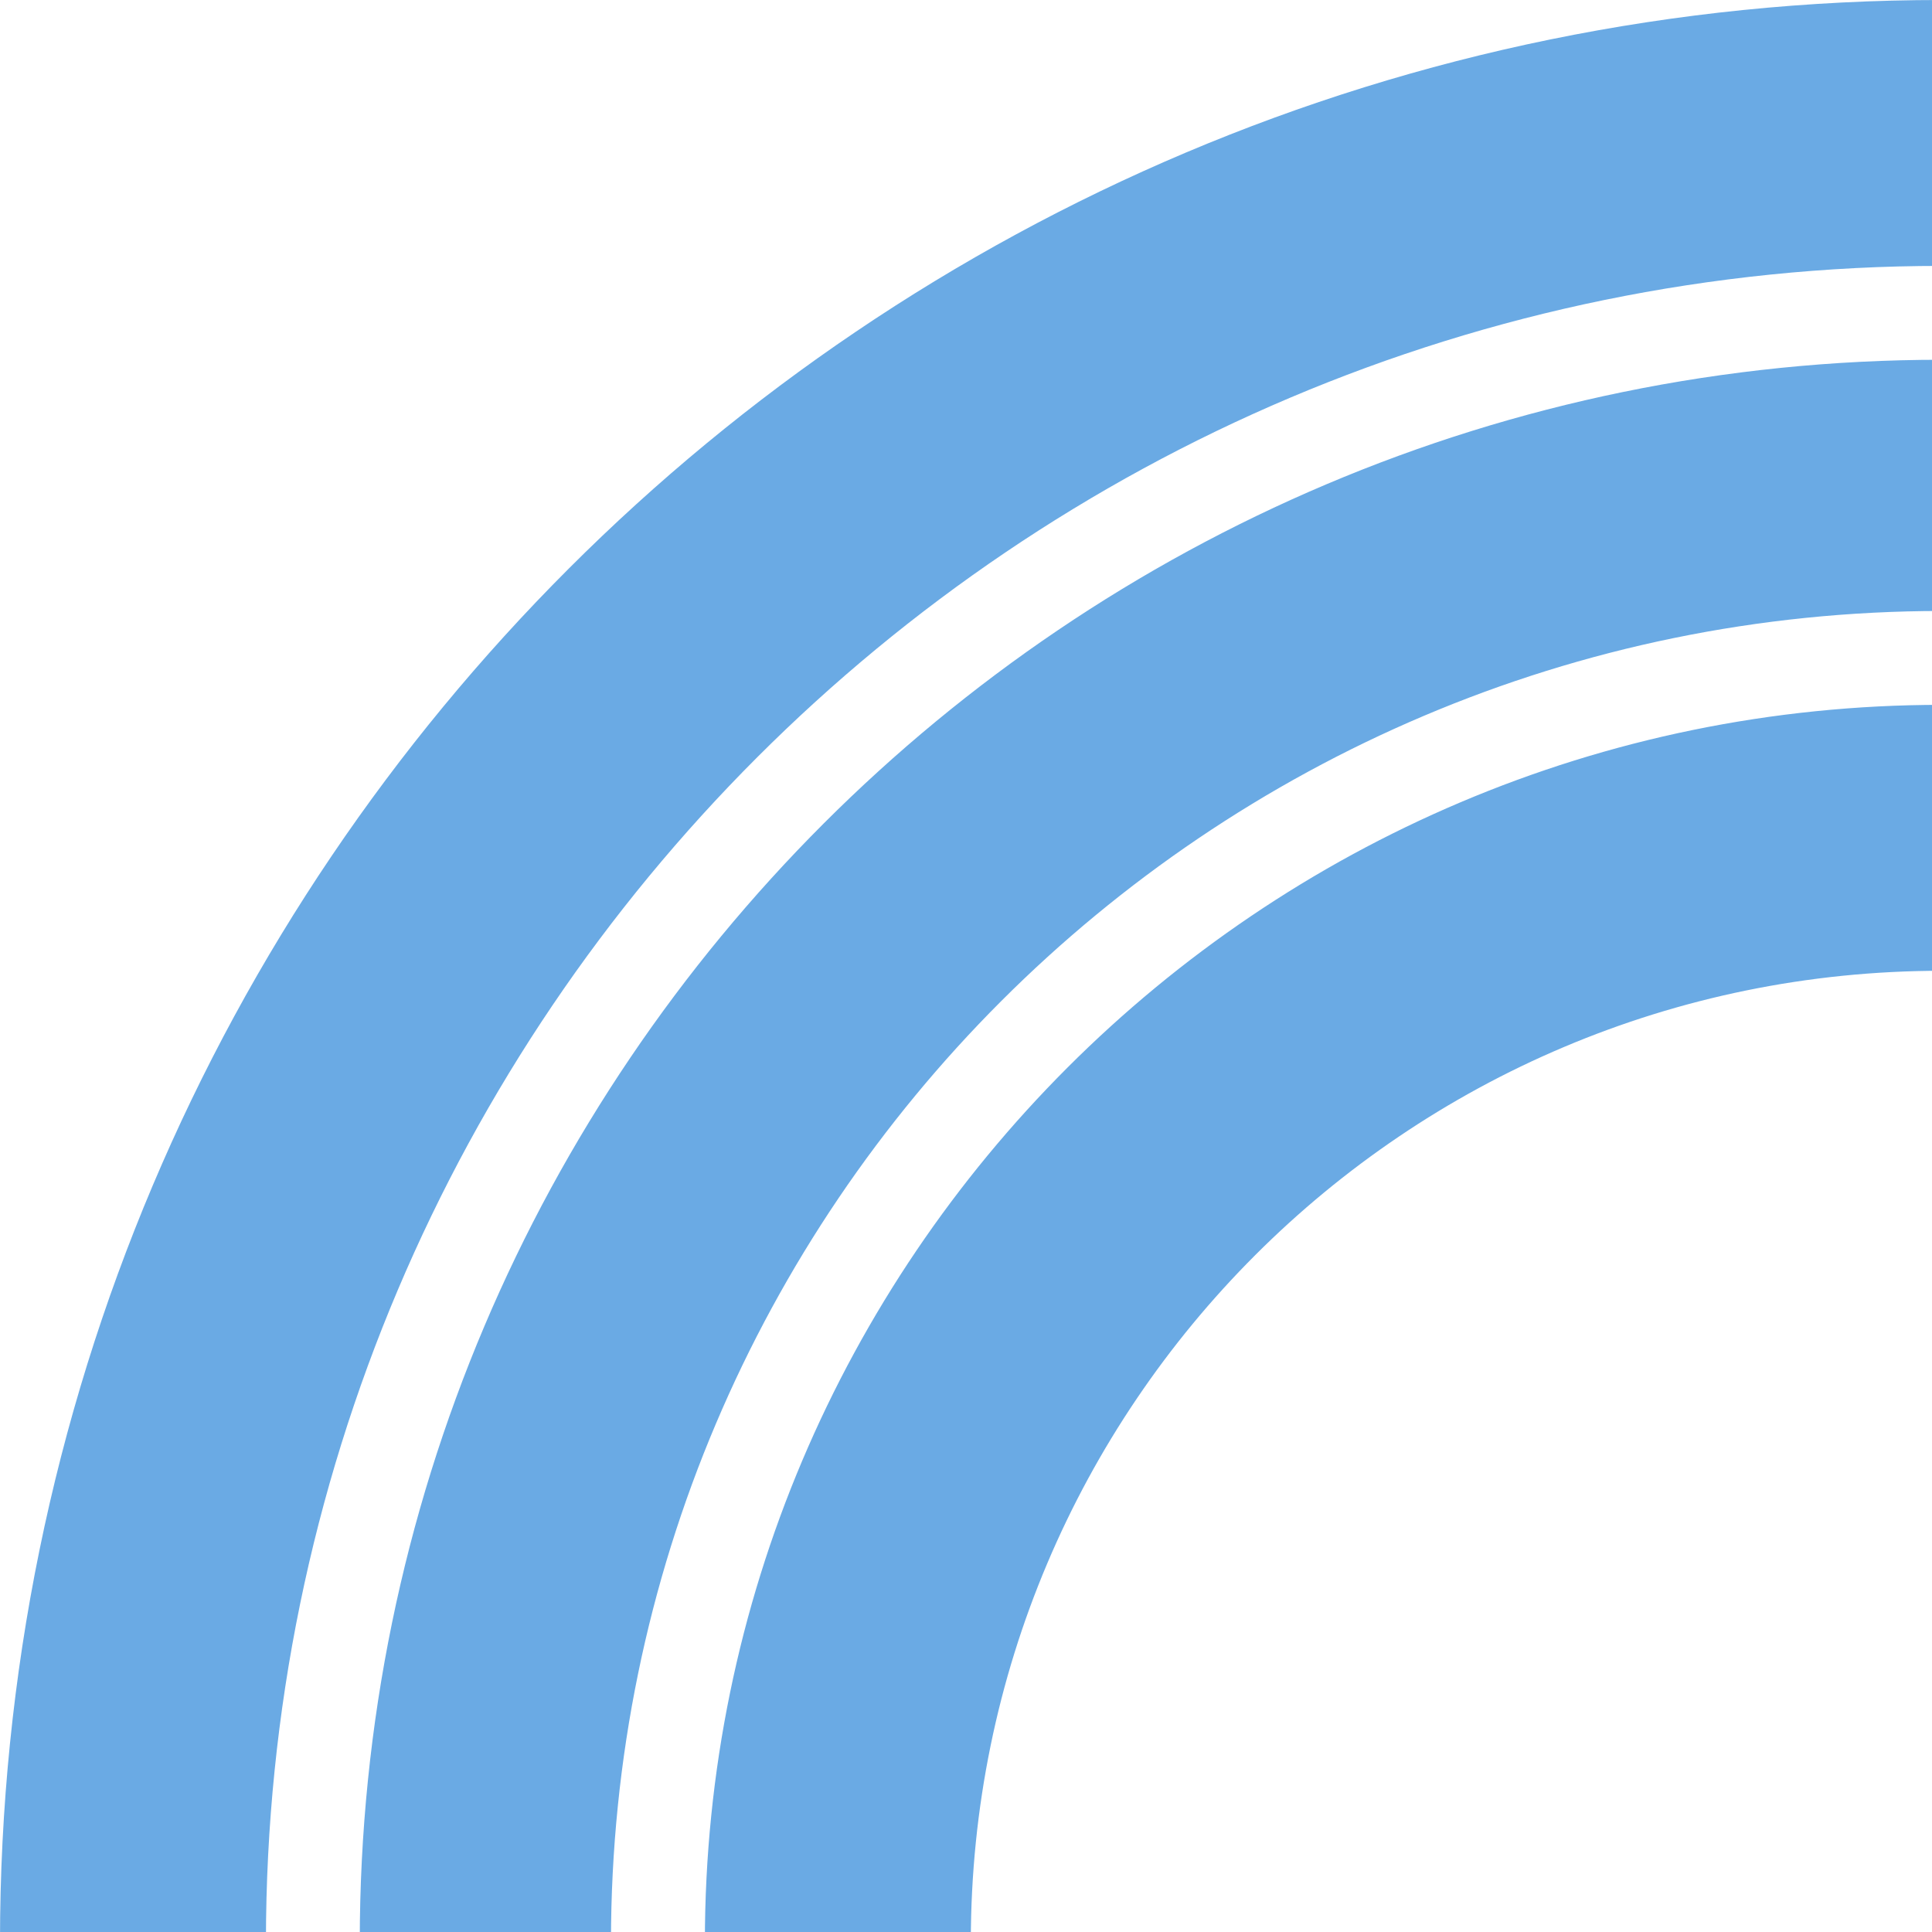 <?xml version="1.0" encoding="UTF-8"?><svg id="Capa_1" xmlns="http://www.w3.org/2000/svg" viewBox="0 0 498.51 498.51"><path d="M181.88,500.98v.04h68.62v-.04c0-138.32,112.17-250.49,250.49-250.49h.04v-68.62h-.04c-175.94,0-319.11,143.17-319.11,319.11ZM181.88,500.98v.04h68.62v-.04c0-138.32,112.17-250.49,250.49-250.49h.04v-68.62h-.04c-175.94,0-319.11,143.17-319.11,319.11ZM92.83,500.98v.04h64.82v-.04c0-189.3,154.02-343.33,343.33-343.33h.04v-64.82h-.04c-225.06,0-408.15,183.09-408.15,408.15ZM181.88,500.98v.04h68.62v-.04c0-138.32,112.17-250.49,250.49-250.49h.04v-68.62h-.04c-175.94,0-319.11,143.17-319.11,319.11ZM92.83,500.98v.04h64.82v-.04c0-189.3,154.02-343.33,343.33-343.33h.04v-64.82h-.04c-225.06,0-408.15,183.09-408.15,408.15ZM181.88,500.98v.04h68.62v-.04c0-138.32,112.17-250.49,250.49-250.49h.04v-68.62h-.04c-175.94,0-319.11,143.17-319.11,319.11ZM0,500.98v.04h68.62v-.04c0-238.42,193.94-432.37,432.37-432.37h.04V0h-.04C224.3,0,0,224.3,0,500.98ZM92.83,500.98v.04h64.82v-.04c0-189.3,154.02-343.33,343.33-343.33h.04v-64.82h-.04c-225.06,0-408.15,183.09-408.15,408.15ZM181.88,500.98v.04h68.62v-.04c0-138.32,112.17-250.49,250.49-250.49h.04v-68.62h-.04c-175.94,0-319.11,143.17-319.11,319.11ZM181.88,500.98v.04h68.62v-.04c0-138.32,112.17-250.49,250.49-250.49h.04v-68.62h-.04c-175.94,0-319.11,143.17-319.11,319.11ZM181.88,500.98v.04h68.62v-.04c0-138.32,112.17-250.49,250.49-250.49h.04v-68.62h-.04c-175.94,0-319.11,143.17-319.11,319.11Z" style="fill:#6aaae4;"/></svg>